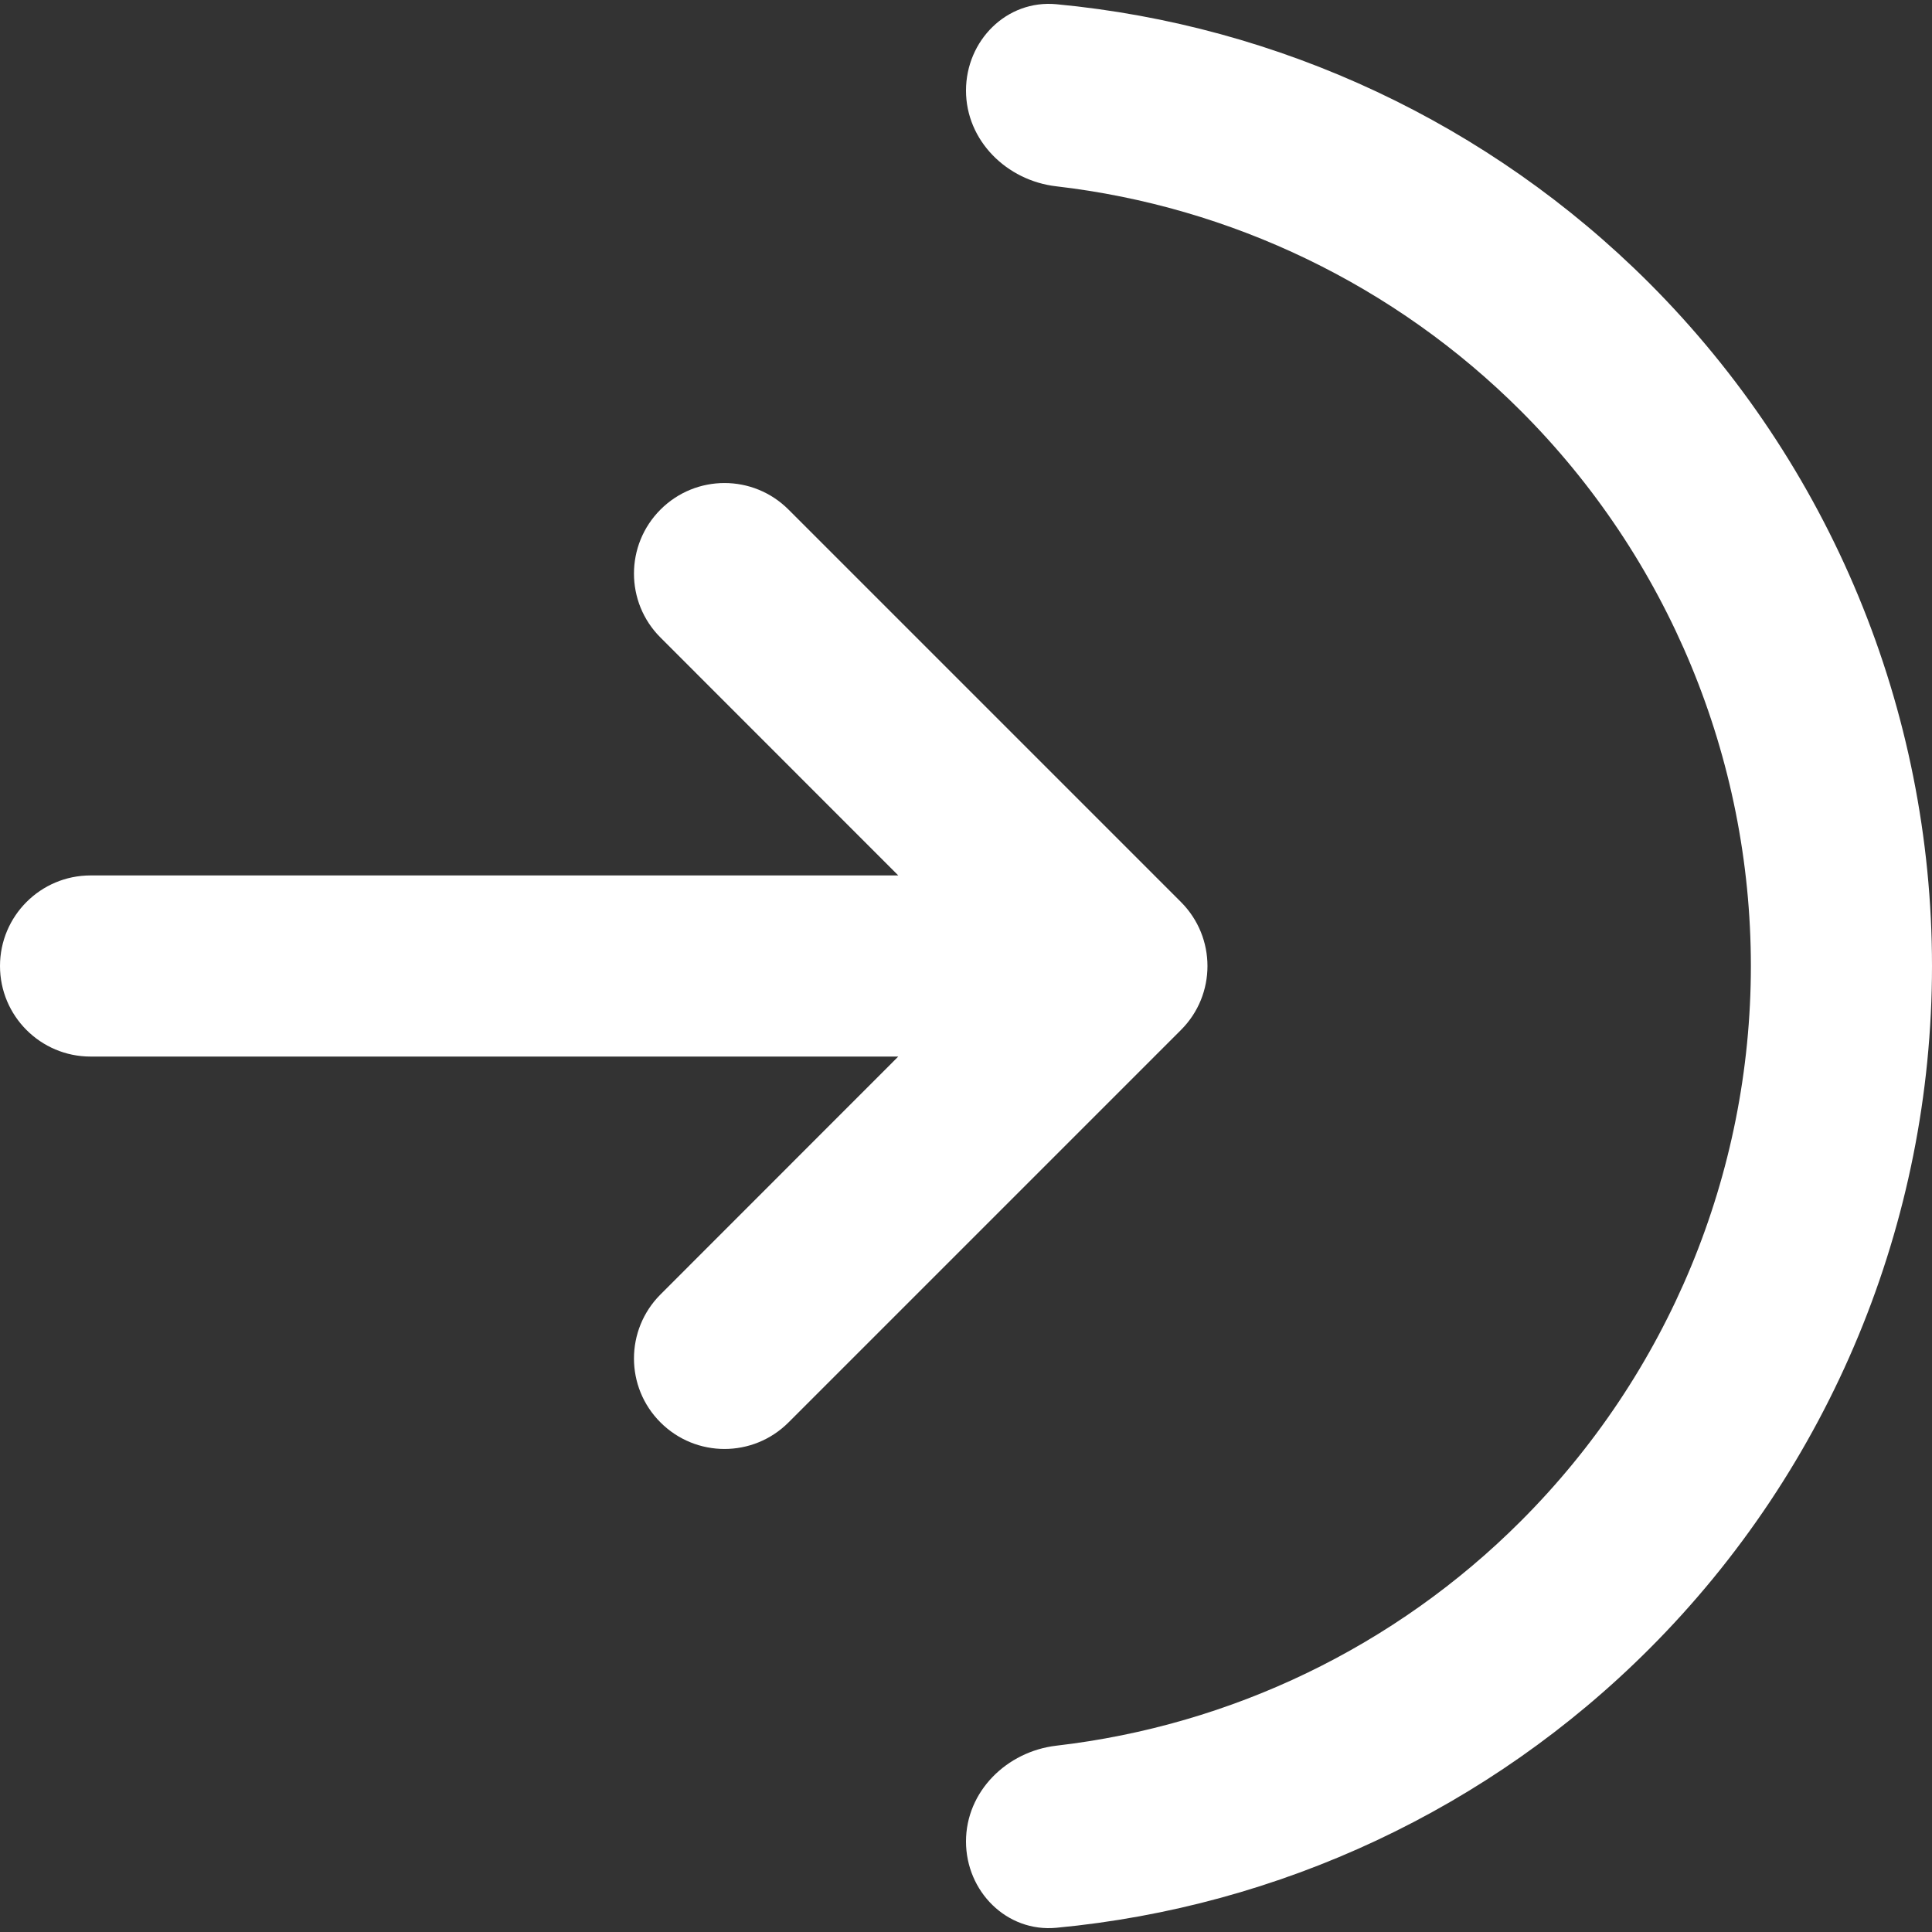 <svg width="16" height="16" viewBox="0 0 16 16" fill="none" xmlns="http://www.w3.org/2000/svg">
<rect x="0" y="0" width="16" height="16" fill="#333333" stroke="none"/>
<g id="login-outline-16" clip-path="url(#clip0_1155_16656)">
<g id="color">
<path fill-rule="evenodd" clip-rule="evenodd" d="M7.439 8.75L0.75 8.75C0.336 8.75 3.62114e-08 8.414 0 8C-3.62123e-08 7.586 0.336 7.25 0.75 7.25L7.439 7.25L5.47 5.28C5.177 4.988 5.177 4.513 5.47 4.22C5.763 3.927 6.237 3.927 6.53 4.22L9.78 7.47C10.073 7.763 10.073 8.238 9.78 8.53L6.53 11.78C6.237 12.073 5.763 12.073 5.47 11.78C5.177 11.488 5.177 11.013 5.47 10.72L7.439 8.75Z" fill="white"/>
<path d="M8 15.25C8 15.664 8.337 16.004 8.749 15.965C10.596 15.791 12.334 14.98 13.657 13.657C15.157 12.157 16 10.122 16 8C16 5.878 15.157 3.844 13.657 2.343C12.334 1.021 10.596 0.209 8.749 0.035C8.337 -0.004 8 0.336 8 0.75C8 1.164 8.337 1.496 8.748 1.543C10.197 1.711 11.555 2.363 12.596 3.404C13.815 4.623 14.5 6.276 14.5 8C14.5 9.724 13.815 11.377 12.596 12.596C11.555 13.638 10.197 14.289 8.748 14.457C8.337 14.505 8 14.836 8 15.25Z" fill="white"/>
</g>
</g>
<defs>
<clipPath id="clip0_1155_16656">
<rect width="16" height="16" fill="white"/>
</clipPath>
</defs>
</svg>
